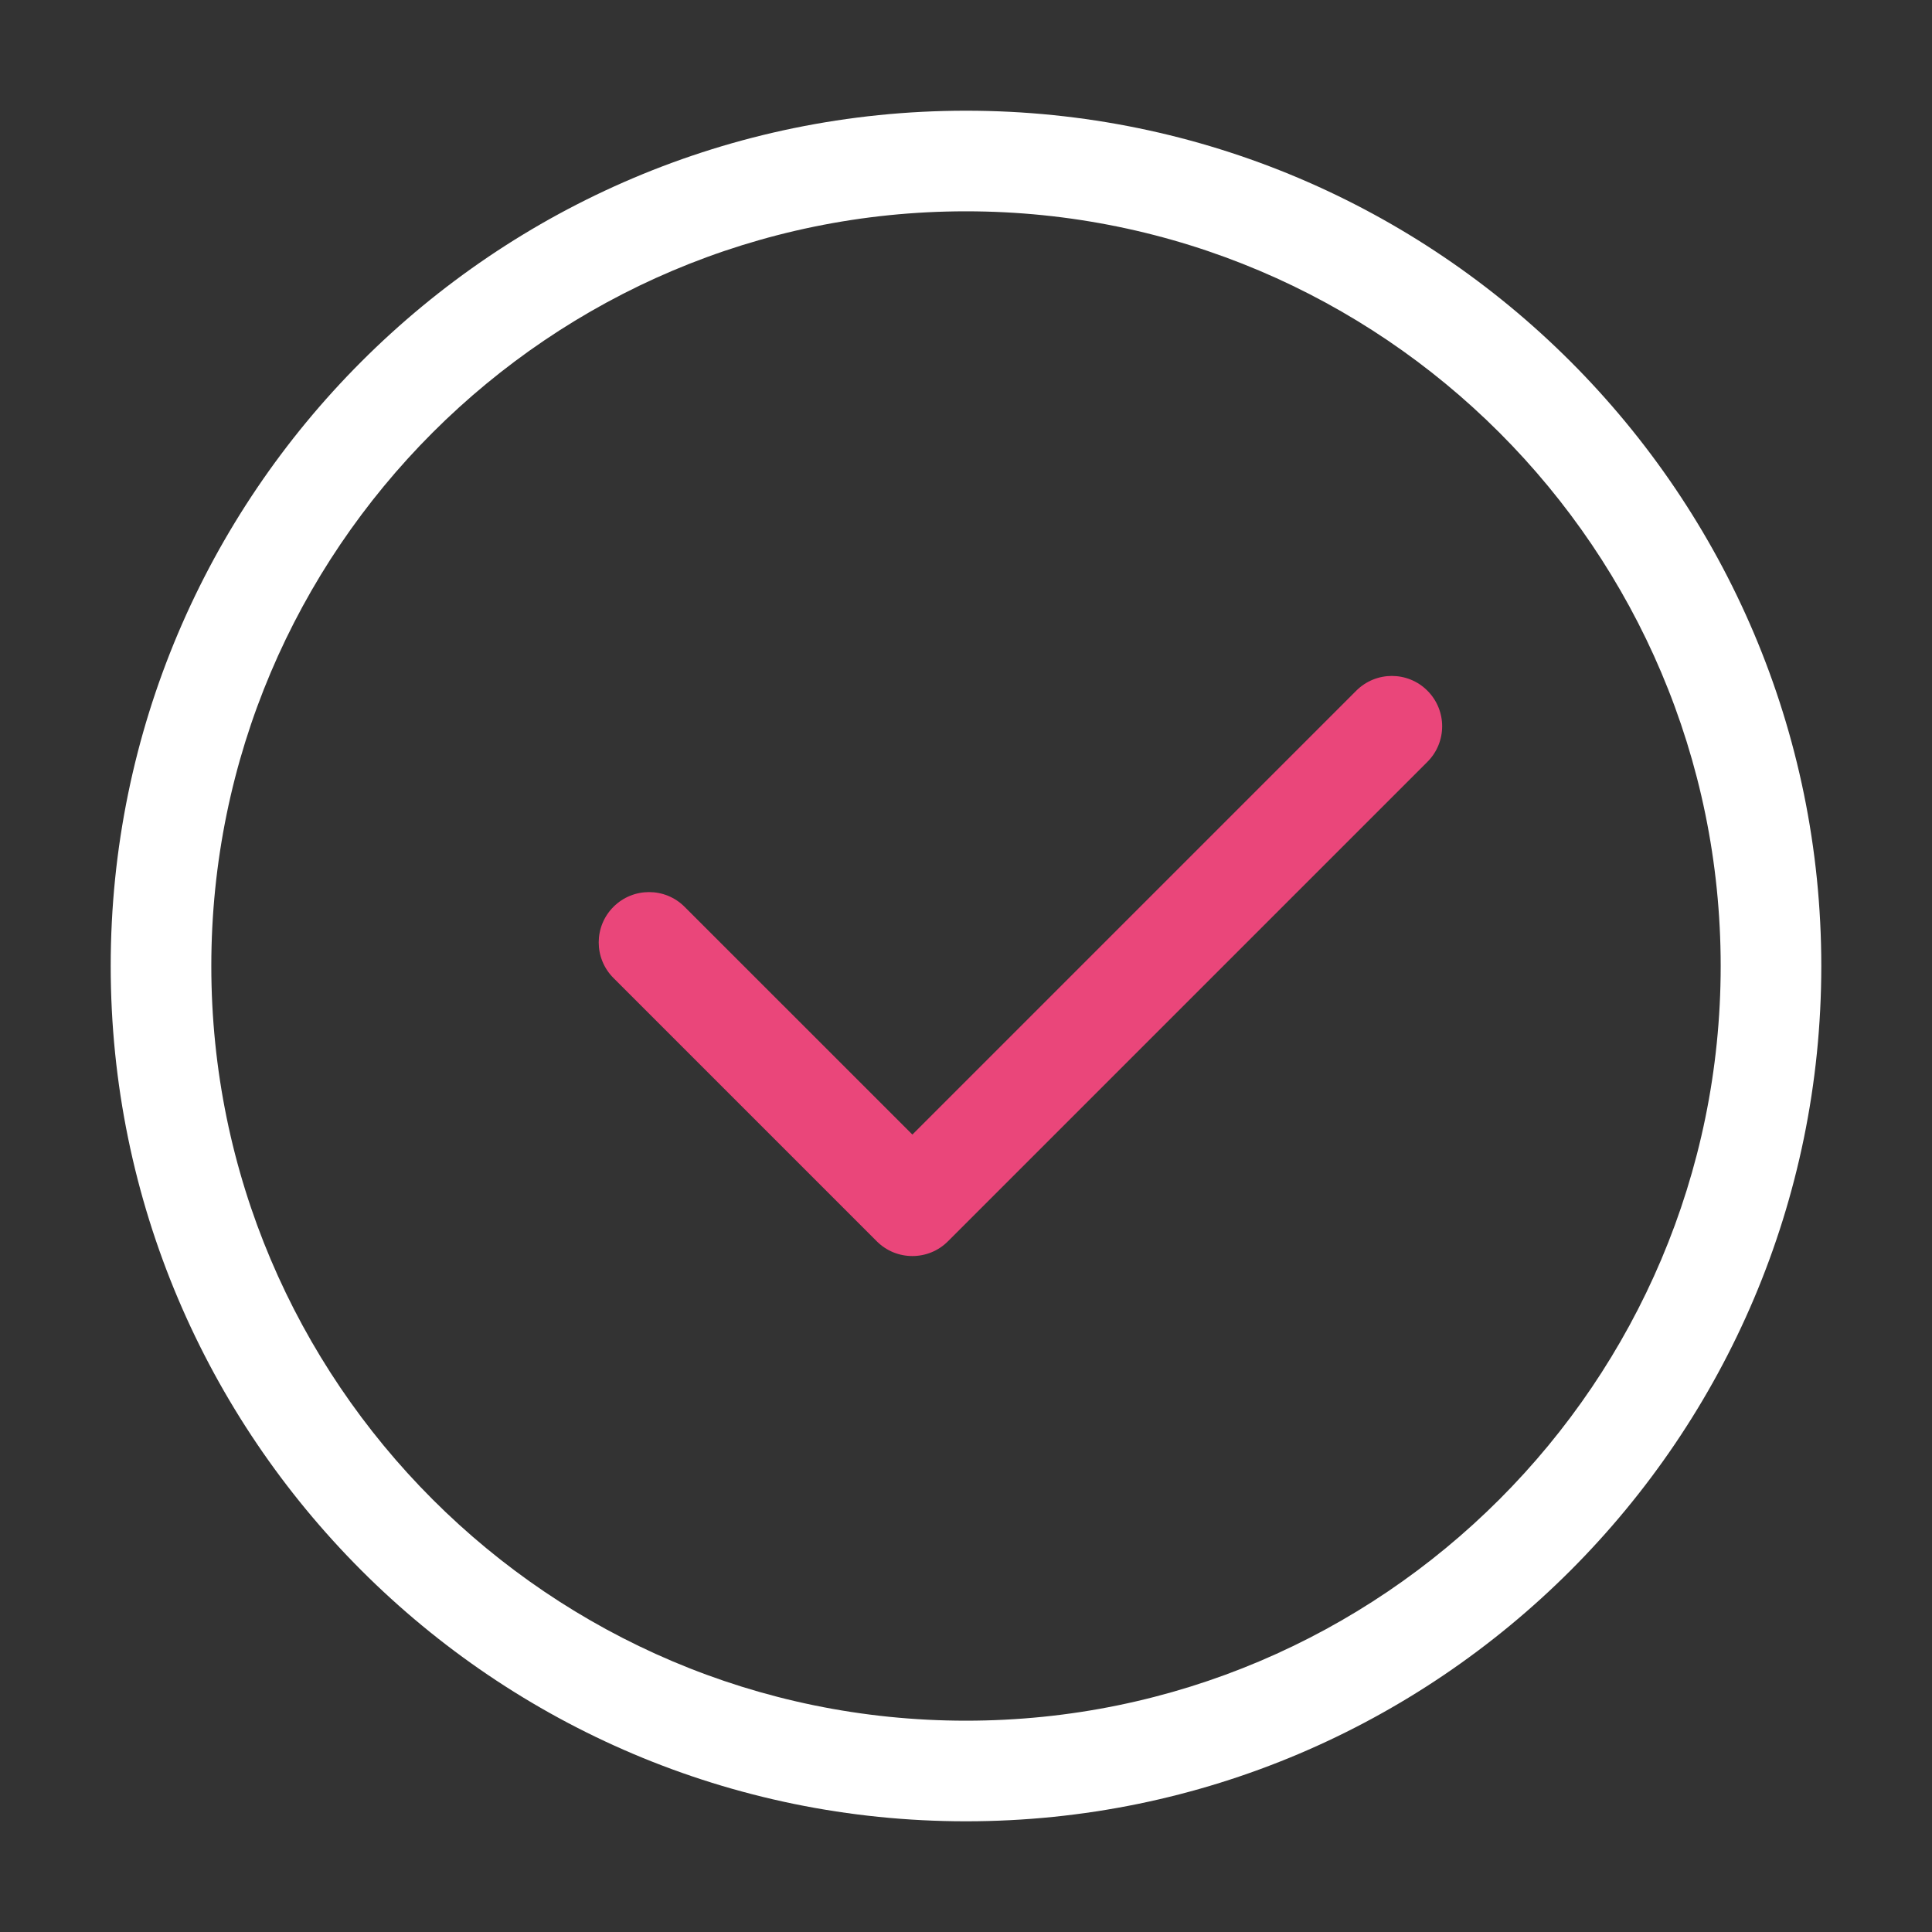 <?xml version="1.0" encoding="UTF-8"?>
<svg xmlns="http://www.w3.org/2000/svg" width="100%" height="100%" viewBox="0 0 40 40" fill="none">
  <rect x="0" y="0" width="40" height="40" fill="#333333" stroke="none"/>
  <path d="M20 2.292C10.235 2.292 2.292 10.236 2.292 20C2.292 29.764 10.235 37.708 20 37.708C29.764 37.708 37.708 29.764 37.708 20C37.708 10.236 29.764 2.292 20 2.292ZM20 35.625C11.384 35.625 4.375 28.616 4.375 20C4.375 11.384 11.384 4.375 20 4.375C28.616 4.375 35.625 11.384 35.625 20C35.625 28.616 28.616 35.625 20 35.625Z" fill="white"></path>
  <path d="M28.08 14.3L18.89 23.49L14.174 18.775C13.768 18.368 13.108 18.368 12.701 18.775C12.294 19.182 12.294 19.841 12.701 20.248L18.153 25.7C18.357 25.904 18.623 26.005 18.89 26.005C19.156 26.005 19.423 25.904 19.626 25.7L29.553 15.773C29.96 15.366 29.96 14.707 29.553 14.3C29.147 13.893 28.487 13.893 28.08 14.3Z" fill="#EA467A"></path>
</svg>
